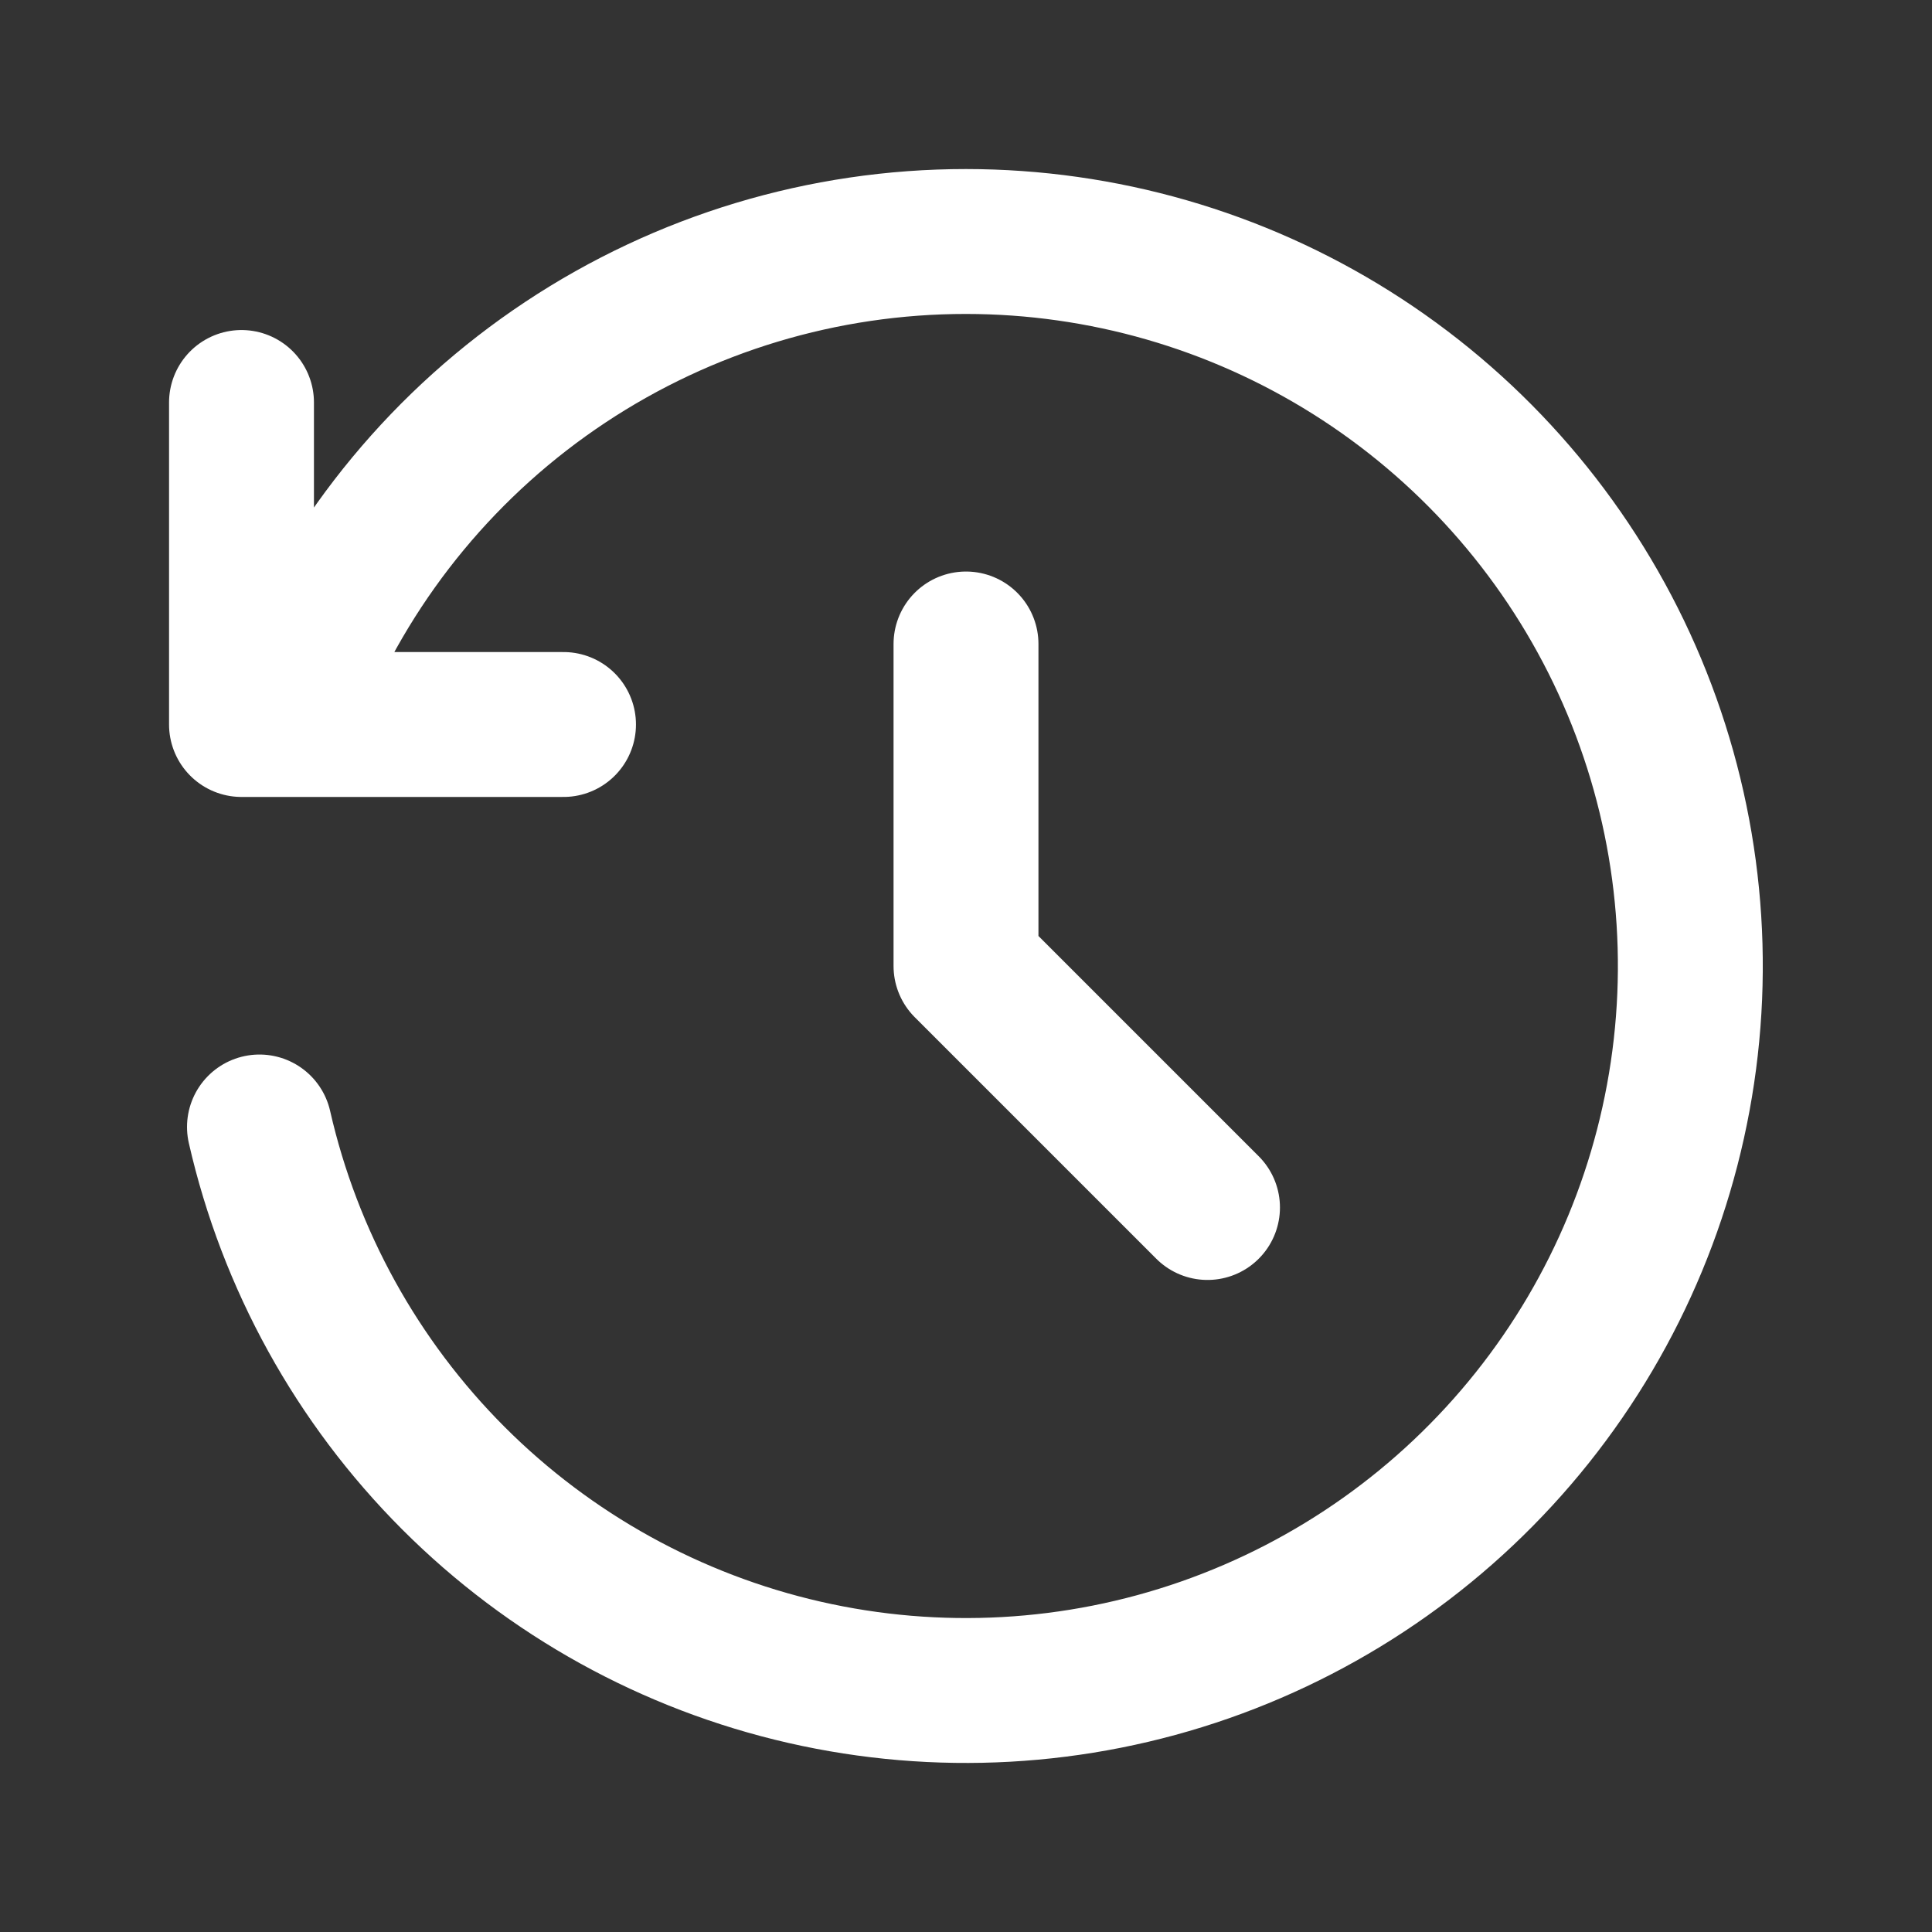 <svg width="40" height="40" viewBox="0 0 40 40" fill="none" xmlns="http://www.w3.org/2000/svg">
<rect x="0" y="0" width="40" height="40" fill="#333333" stroke="none"/>
<path d="M20 13.333V20L25 25M5.372 23.333C5.999 26.086 7.391 28.606 9.387 30.604C11.383 32.601 13.902 33.994 16.655 34.623C19.407 35.252 22.282 35.092 24.947 34.16C27.612 33.228 29.96 31.563 31.722 29.355C33.483 27.148 34.585 24.489 34.902 21.683C35.219 18.878 34.737 16.039 33.513 13.495C32.288 10.951 30.37 8.804 27.98 7.301C25.59 5.798 22.824 5.001 20 5C17.05 4.999 14.165 5.868 11.706 7.499C9.247 9.129 7.324 11.449 6.177 14.167M11.667 15H5V8.333" stroke="white" stroke-width="3" stroke-linecap="round" stroke-linejoin="round"/>
</svg>
